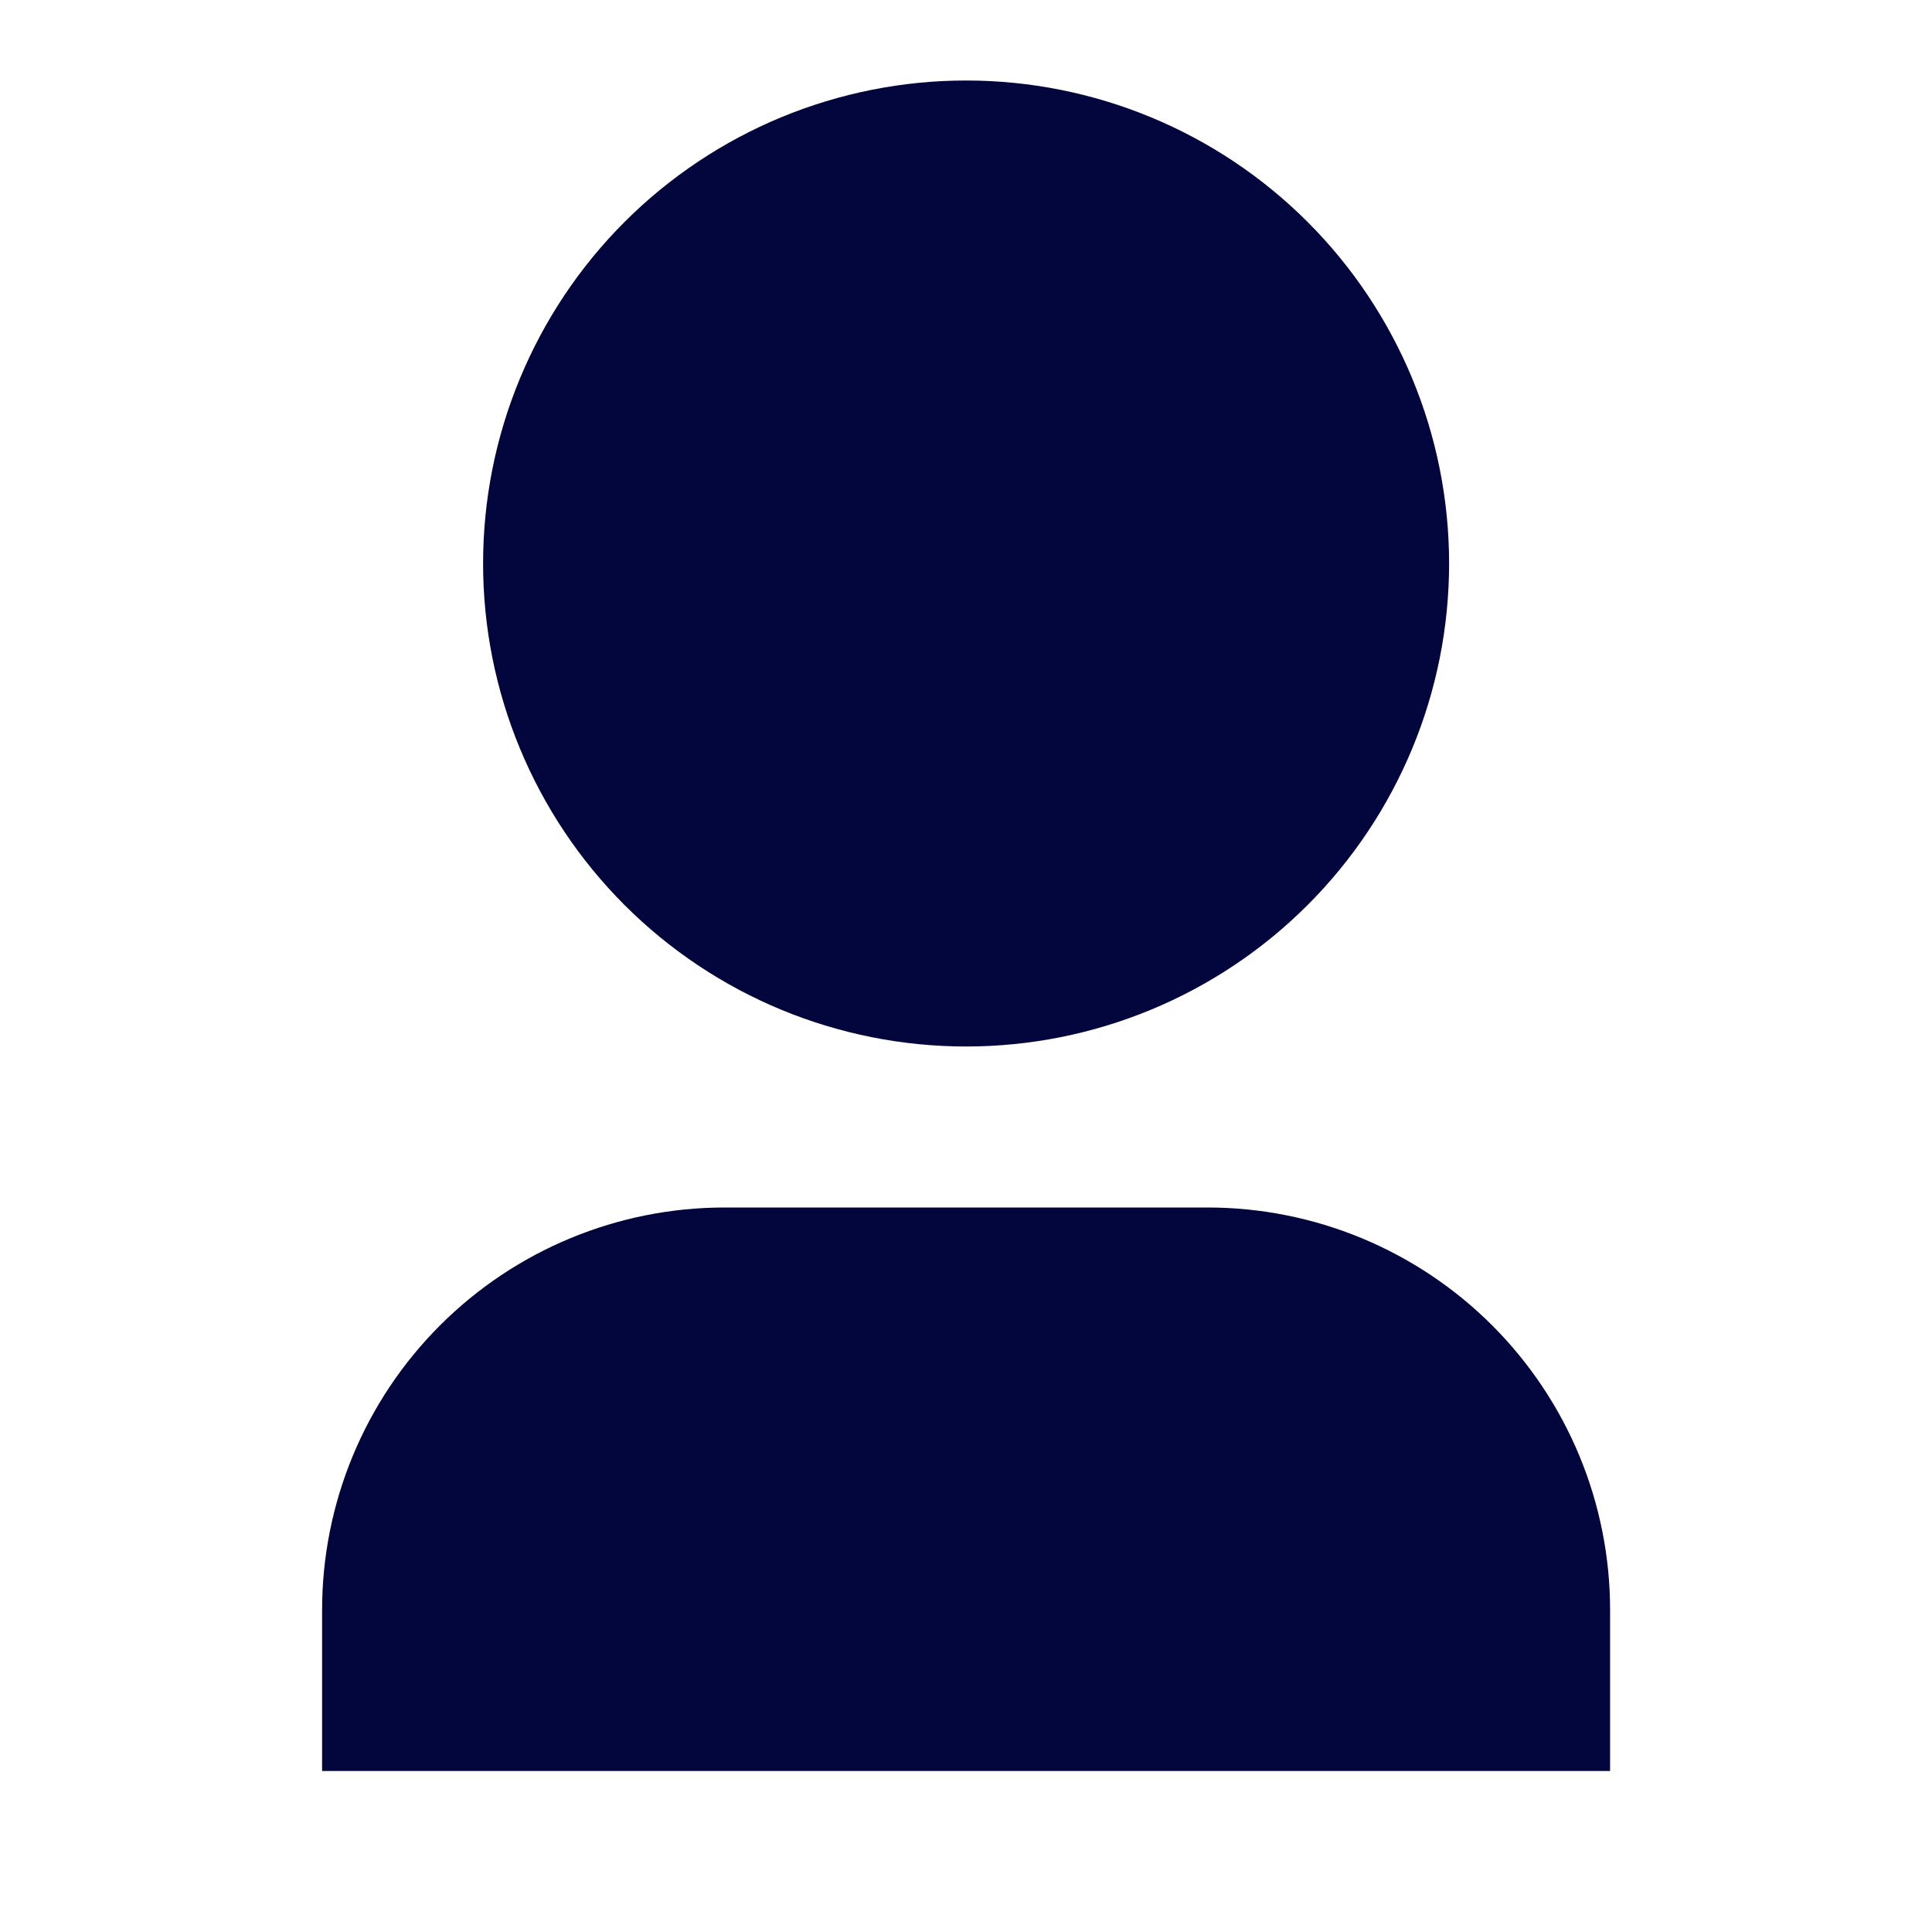 <?xml version="1.0" encoding="UTF-8"?> <svg xmlns="http://www.w3.org/2000/svg" width="42" height="42" viewBox="0 0 42 42" fill="none"><g clip-path="url(#clip0_15_633)"><path d="M35.002 38.5H7.002V35C7.002 32.679 7.924 30.454 9.565 28.813C11.206 27.172 13.431 26.25 15.752 26.25H26.252C28.572 26.25 30.798 27.172 32.439 28.813C34.08 30.454 35.002 32.679 35.002 35V38.5ZM21.002 22.75C19.623 22.75 18.258 22.478 16.983 21.951C15.71 21.423 14.552 20.65 13.577 19.675C12.602 18.7 11.829 17.542 11.301 16.268C10.773 14.994 10.502 13.629 10.502 12.25C10.502 10.871 10.773 9.506 11.301 8.232C11.829 6.958 12.602 5.8 13.577 4.825C14.552 3.85 15.71 3.077 16.983 2.549C18.258 2.022 19.623 1.75 21.002 1.75C23.787 1.75 26.457 2.856 28.426 4.825C30.395 6.795 31.502 9.465 31.502 12.25C31.502 15.035 30.395 17.706 28.426 19.675C26.457 21.644 23.787 22.75 21.002 22.75Z" fill="#03053D"></path></g><defs><clipPath id="clip0_15_633"><rect width="42" height="42" fill="white"></rect></clipPath></defs></svg> 